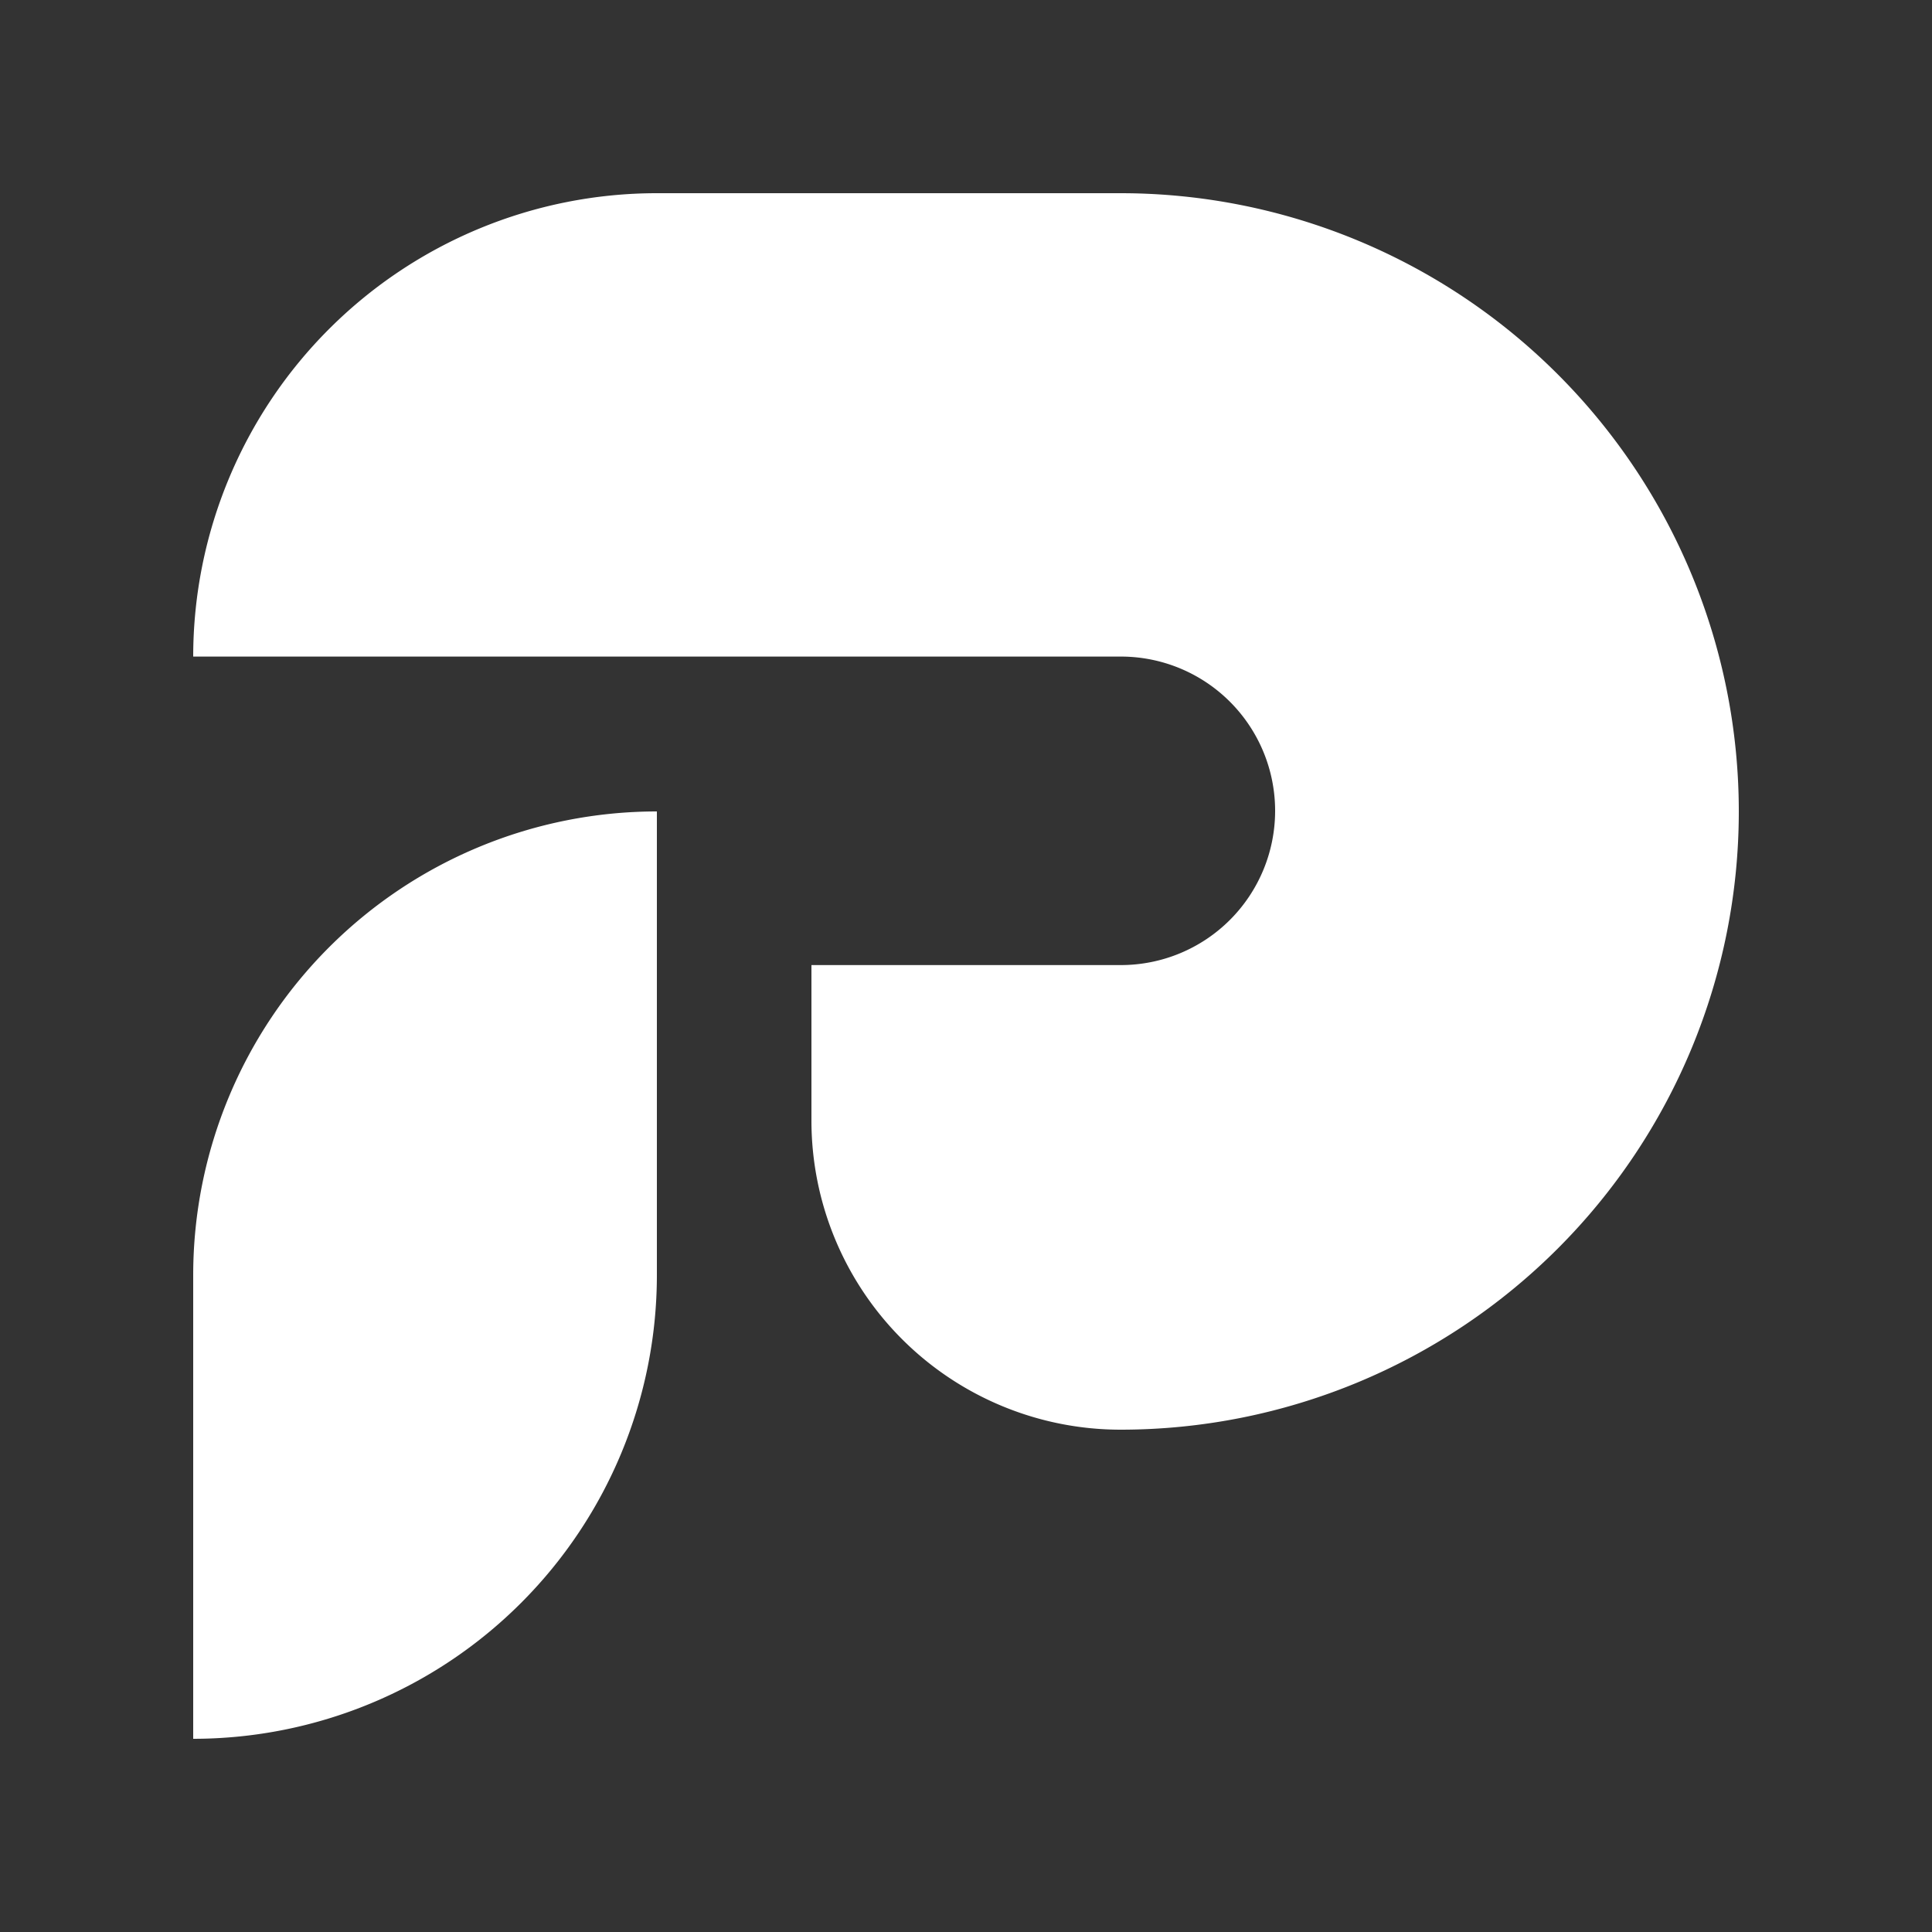 <svg xmlns="http://www.w3.org/2000/svg" viewBox="0 0 25 25"><rect x="0" y="0" width="25" height="25" fill="#333333" stroke="none"/><path d="M10.5,14.5V12.488h4.004a1.996,1.996,0,0,0,0-3.992H2.5A6.001,6.001,0,0,1,8.5,2.5h6a8,8,0,0,1,0,16A4.001,4.001,0,0,1,10.5,14.5Zm-2,2v-6a6.002,6.002,0,0,0-6,6v6A6.002,6.002,0,0,0,8.5,16.5Z" fill="#fff"/></svg>